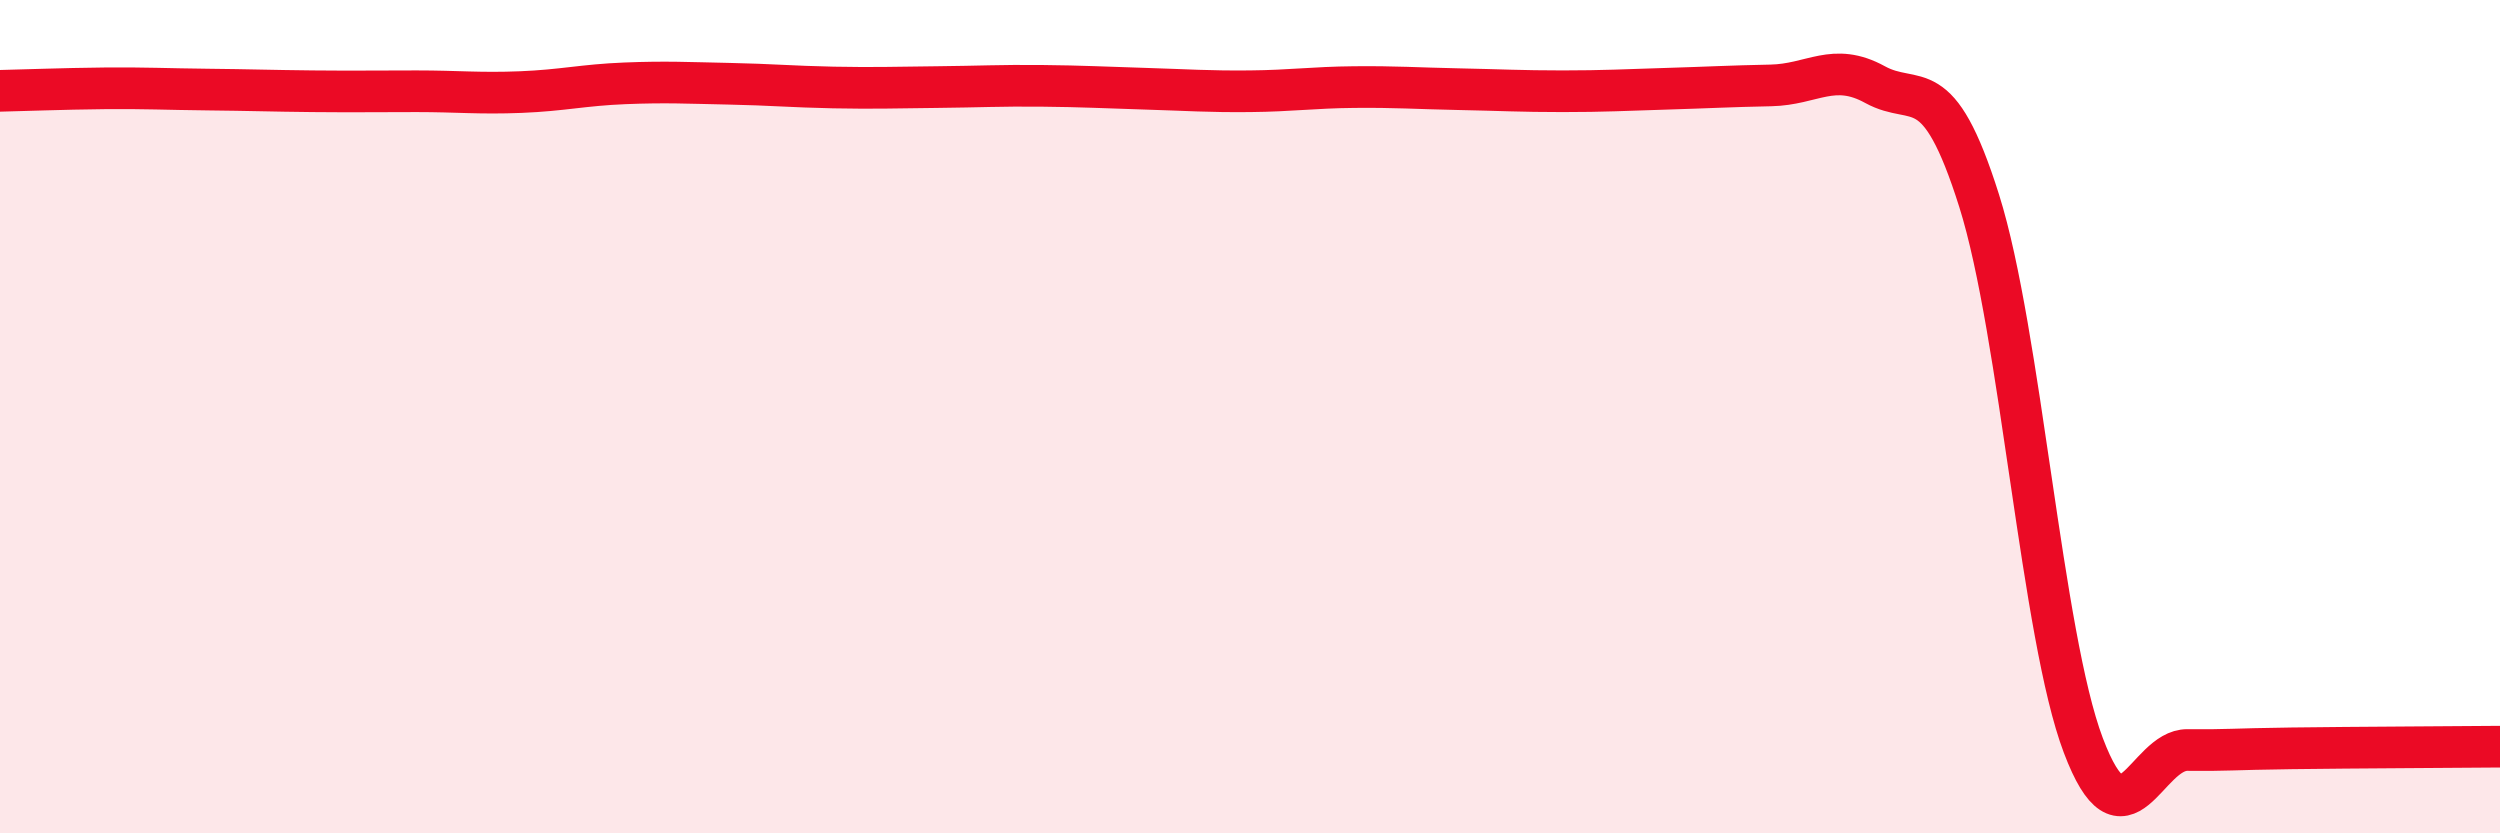 
    <svg width="60" height="20" viewBox="0 0 60 20" xmlns="http://www.w3.org/2000/svg">
      <path
        d="M 0,2.18 C 0.5,2.17 1.5,2.13 2.5,2.12 C 3.5,2.11 4,2.14 5,2.15 C 6,2.16 6.5,2.18 7.5,2.19 C 8.5,2.2 9,2.19 10,2.19 C 11,2.19 11.5,2.25 12.5,2.21 C 13.5,2.17 14,2.04 15,2 C 16,1.96 16.5,1.99 17.5,2.01 C 18.5,2.03 19,2.08 20,2.1 C 21,2.12 21.5,2.1 22.5,2.09 C 23.5,2.08 24,2.05 25,2.06 C 26,2.07 26.5,2.1 27.5,2.13 C 28.5,2.16 29,2.2 30,2.19 C 31,2.18 31.5,2.1 32.5,2.09 C 33.5,2.08 34,2.12 35,2.14 C 36,2.16 36.5,2.19 37.5,2.19 C 38.5,2.19 39,2.16 40,2.13 C 41,2.1 41.5,2.07 42.5,2.05 C 43.5,2.03 44,1.48 45,2.03 C 46,2.58 46.5,1.65 47.5,4.82 C 48.5,7.99 49,15.25 50,17.89 C 51,20.53 51.5,17.99 52.5,18 C 53.5,18.01 53.5,17.98 55,17.96 C 56.5,17.94 59,17.93 60,17.92L60 20L0 20Z"
        fill="#EB0A25"
        opacity="0.1"
        stroke-linecap="round"
        stroke-linejoin="round"
      />
      <path
        d="M 0,2.18 C 0.5,2.17 1.5,2.13 2.5,2.12 C 3.5,2.11 4,2.14 5,2.15 C 6,2.16 6.5,2.18 7.5,2.19 C 8.5,2.2 9,2.19 10,2.19 C 11,2.19 11.5,2.25 12.5,2.21 C 13.5,2.17 14,2.04 15,2 C 16,1.96 16.5,1.99 17.5,2.01 C 18.5,2.03 19,2.08 20,2.1 C 21,2.12 21.5,2.1 22.5,2.09 C 23.5,2.08 24,2.05 25,2.06 C 26,2.07 26.5,2.1 27.5,2.13 C 28.5,2.16 29,2.2 30,2.19 C 31,2.18 31.5,2.1 32.5,2.09 C 33.5,2.08 34,2.12 35,2.14 C 36,2.16 36.5,2.19 37.5,2.19 C 38.5,2.19 39,2.16 40,2.13 C 41,2.1 41.5,2.07 42.5,2.05 C 43.5,2.03 44,1.48 45,2.03 C 46,2.58 46.5,1.65 47.5,4.82 C 48.5,7.99 49,15.25 50,17.89 C 51,20.53 51.5,17.99 52.5,18 C 53.5,18.01 53.5,17.98 55,17.96 C 56.5,17.94 59,17.93 60,17.92"
        stroke="#EB0A25"
        stroke-width="1"
        fill="none"
        stroke-linecap="round"
        stroke-linejoin="round"
      />
    </svg>
  